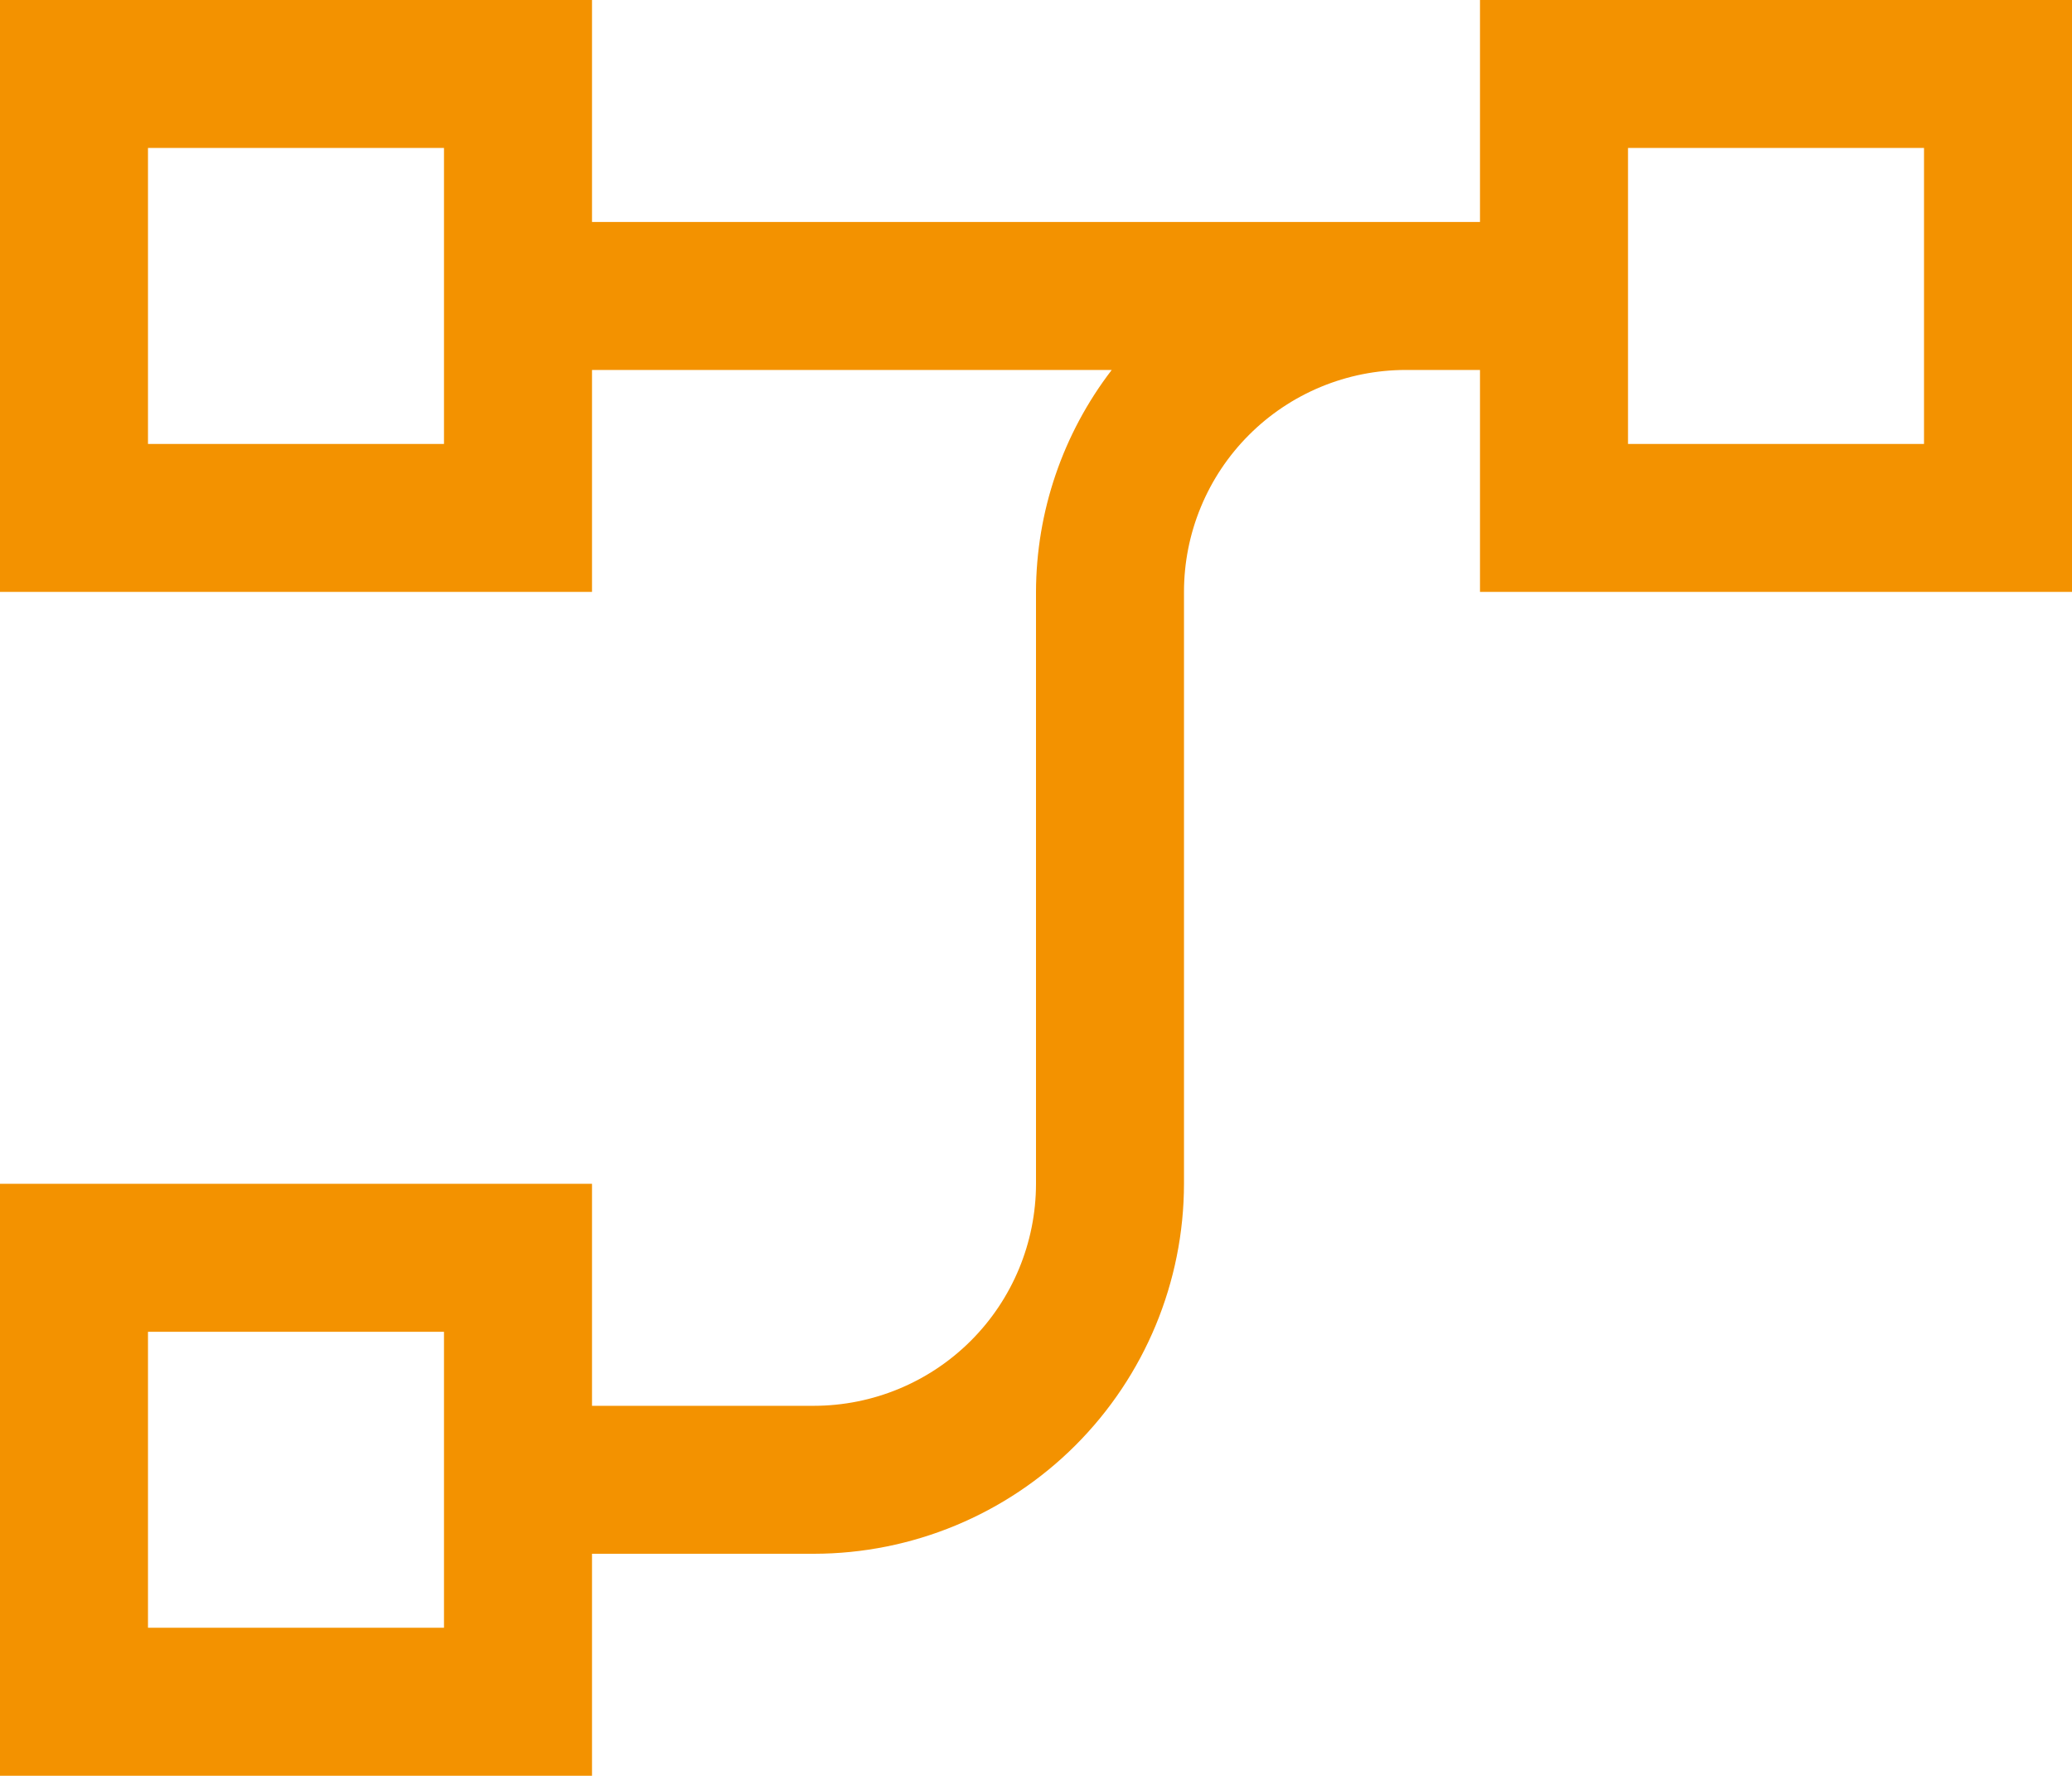 <svg width="71" height="61" viewBox="0 0 71 61" fill="none" xmlns="http://www.w3.org/2000/svg">
<path d="M50.714 0V7.607H20.286V0H0V20.286H20.286V12.679H38.095C36.419 14.861 35.507 17.534 35.5 20.286V40.571C35.498 42.588 34.695 44.522 33.269 45.948C31.843 47.374 29.91 48.176 27.893 48.179H20.286V40.571H0V60.857H20.286V53.25H27.893C31.254 53.246 34.477 51.909 36.853 49.532C39.23 47.155 40.567 43.933 40.571 40.571V20.286C40.571 19.287 40.767 18.298 41.149 17.376C41.53 16.453 42.09 15.614 42.796 14.908C43.501 14.201 44.339 13.641 45.262 13.258C46.184 12.876 47.173 12.679 48.171 12.679H50.714V20.286H71V0H50.714ZM15.214 15.214H5.071V5.071H15.214V15.214ZM15.214 55.786H5.071V45.643H15.214V55.786ZM65.929 15.214H55.786V5.071H65.929V15.214Z" fill="#F39200"/>
</svg>
